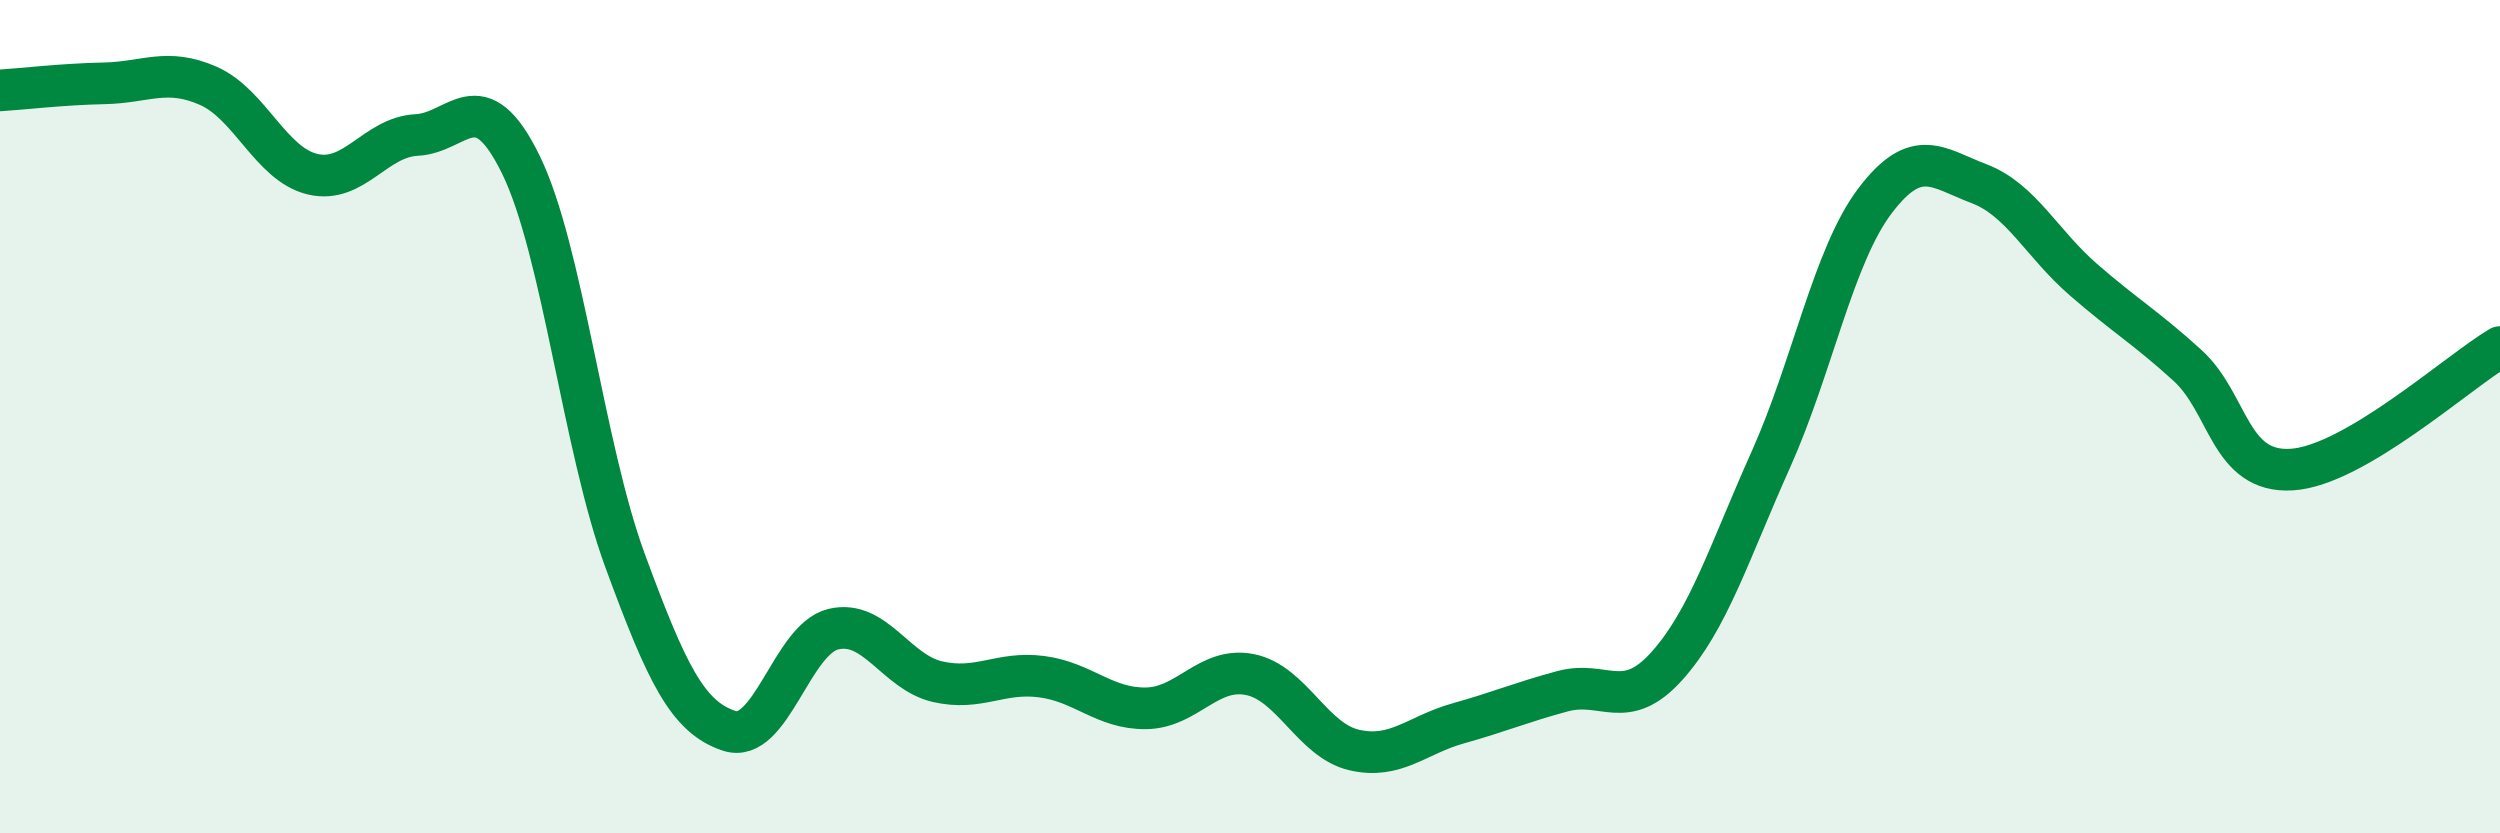 
    <svg width="60" height="20" viewBox="0 0 60 20" xmlns="http://www.w3.org/2000/svg">
      <path
        d="M 0,2.17 C 0.5,2.14 1.5,2.02 2.5,2 C 3.5,1.98 4,1.62 5,2.06 C 6,2.5 6.5,3.94 7.5,4.18 C 8.5,4.42 9,3.29 10,3.24 C 11,3.19 11.5,1.91 12.5,3.95 C 13.5,5.99 14,10.73 15,13.45 C 16,16.17 16.5,17.21 17.5,17.54 C 18.5,17.87 19,15.34 20,15.1 C 21,14.86 21.5,16.13 22.5,16.36 C 23.5,16.59 24,16.11 25,16.24 C 26,16.37 26.5,17.01 27.5,17 C 28.5,16.99 29,15.99 30,16.19 C 31,16.39 31.5,17.77 32.5,18 C 33.5,18.23 34,17.64 35,17.36 C 36,17.08 36.5,16.86 37.5,16.59 C 38.5,16.32 39,17.1 40,15.99 C 41,14.88 41.5,13.26 42.5,11.03 C 43.5,8.8 44,6.14 45,4.82 C 46,3.5 46.5,4.03 47.5,4.41 C 48.5,4.79 49,5.84 50,6.71 C 51,7.58 51.5,7.86 52.5,8.77 C 53.5,9.68 53.5,11.36 55,11.27 C 56.5,11.18 59,8.92 60,8.33L60 20L0 20Z"
        fill="#008740"
        opacity="0.1"
        stroke-linecap="round"
        stroke-linejoin="round"
      />
      <path
        d="M 0,2.17 C 0.5,2.14 1.5,2.02 2.5,2 C 3.5,1.98 4,1.62 5,2.06 C 6,2.5 6.5,3.94 7.5,4.18 C 8.5,4.42 9,3.29 10,3.24 C 11,3.19 11.5,1.91 12.5,3.95 C 13.5,5.99 14,10.73 15,13.45 C 16,16.17 16.5,17.21 17.5,17.54 C 18.5,17.87 19,15.34 20,15.1 C 21,14.86 21.5,16.13 22.5,16.36 C 23.5,16.59 24,16.11 25,16.24 C 26,16.37 26.5,17.01 27.5,17 C 28.5,16.99 29,15.99 30,16.19 C 31,16.39 31.5,17.77 32.5,18 C 33.5,18.23 34,17.64 35,17.36 C 36,17.08 36.5,16.86 37.5,16.59 C 38.5,16.32 39,17.1 40,15.99 C 41,14.88 41.5,13.26 42.5,11.03 C 43.5,8.8 44,6.14 45,4.82 C 46,3.5 46.5,4.03 47.5,4.41 C 48.5,4.79 49,5.84 50,6.71 C 51,7.58 51.5,7.86 52.5,8.77 C 53.5,9.68 53.5,11.36 55,11.27 C 56.5,11.18 59,8.92 60,8.33"
        stroke="#008740"
        stroke-width="1"
        fill="none"
        stroke-linecap="round"
        stroke-linejoin="round"
      />
    </svg>
  